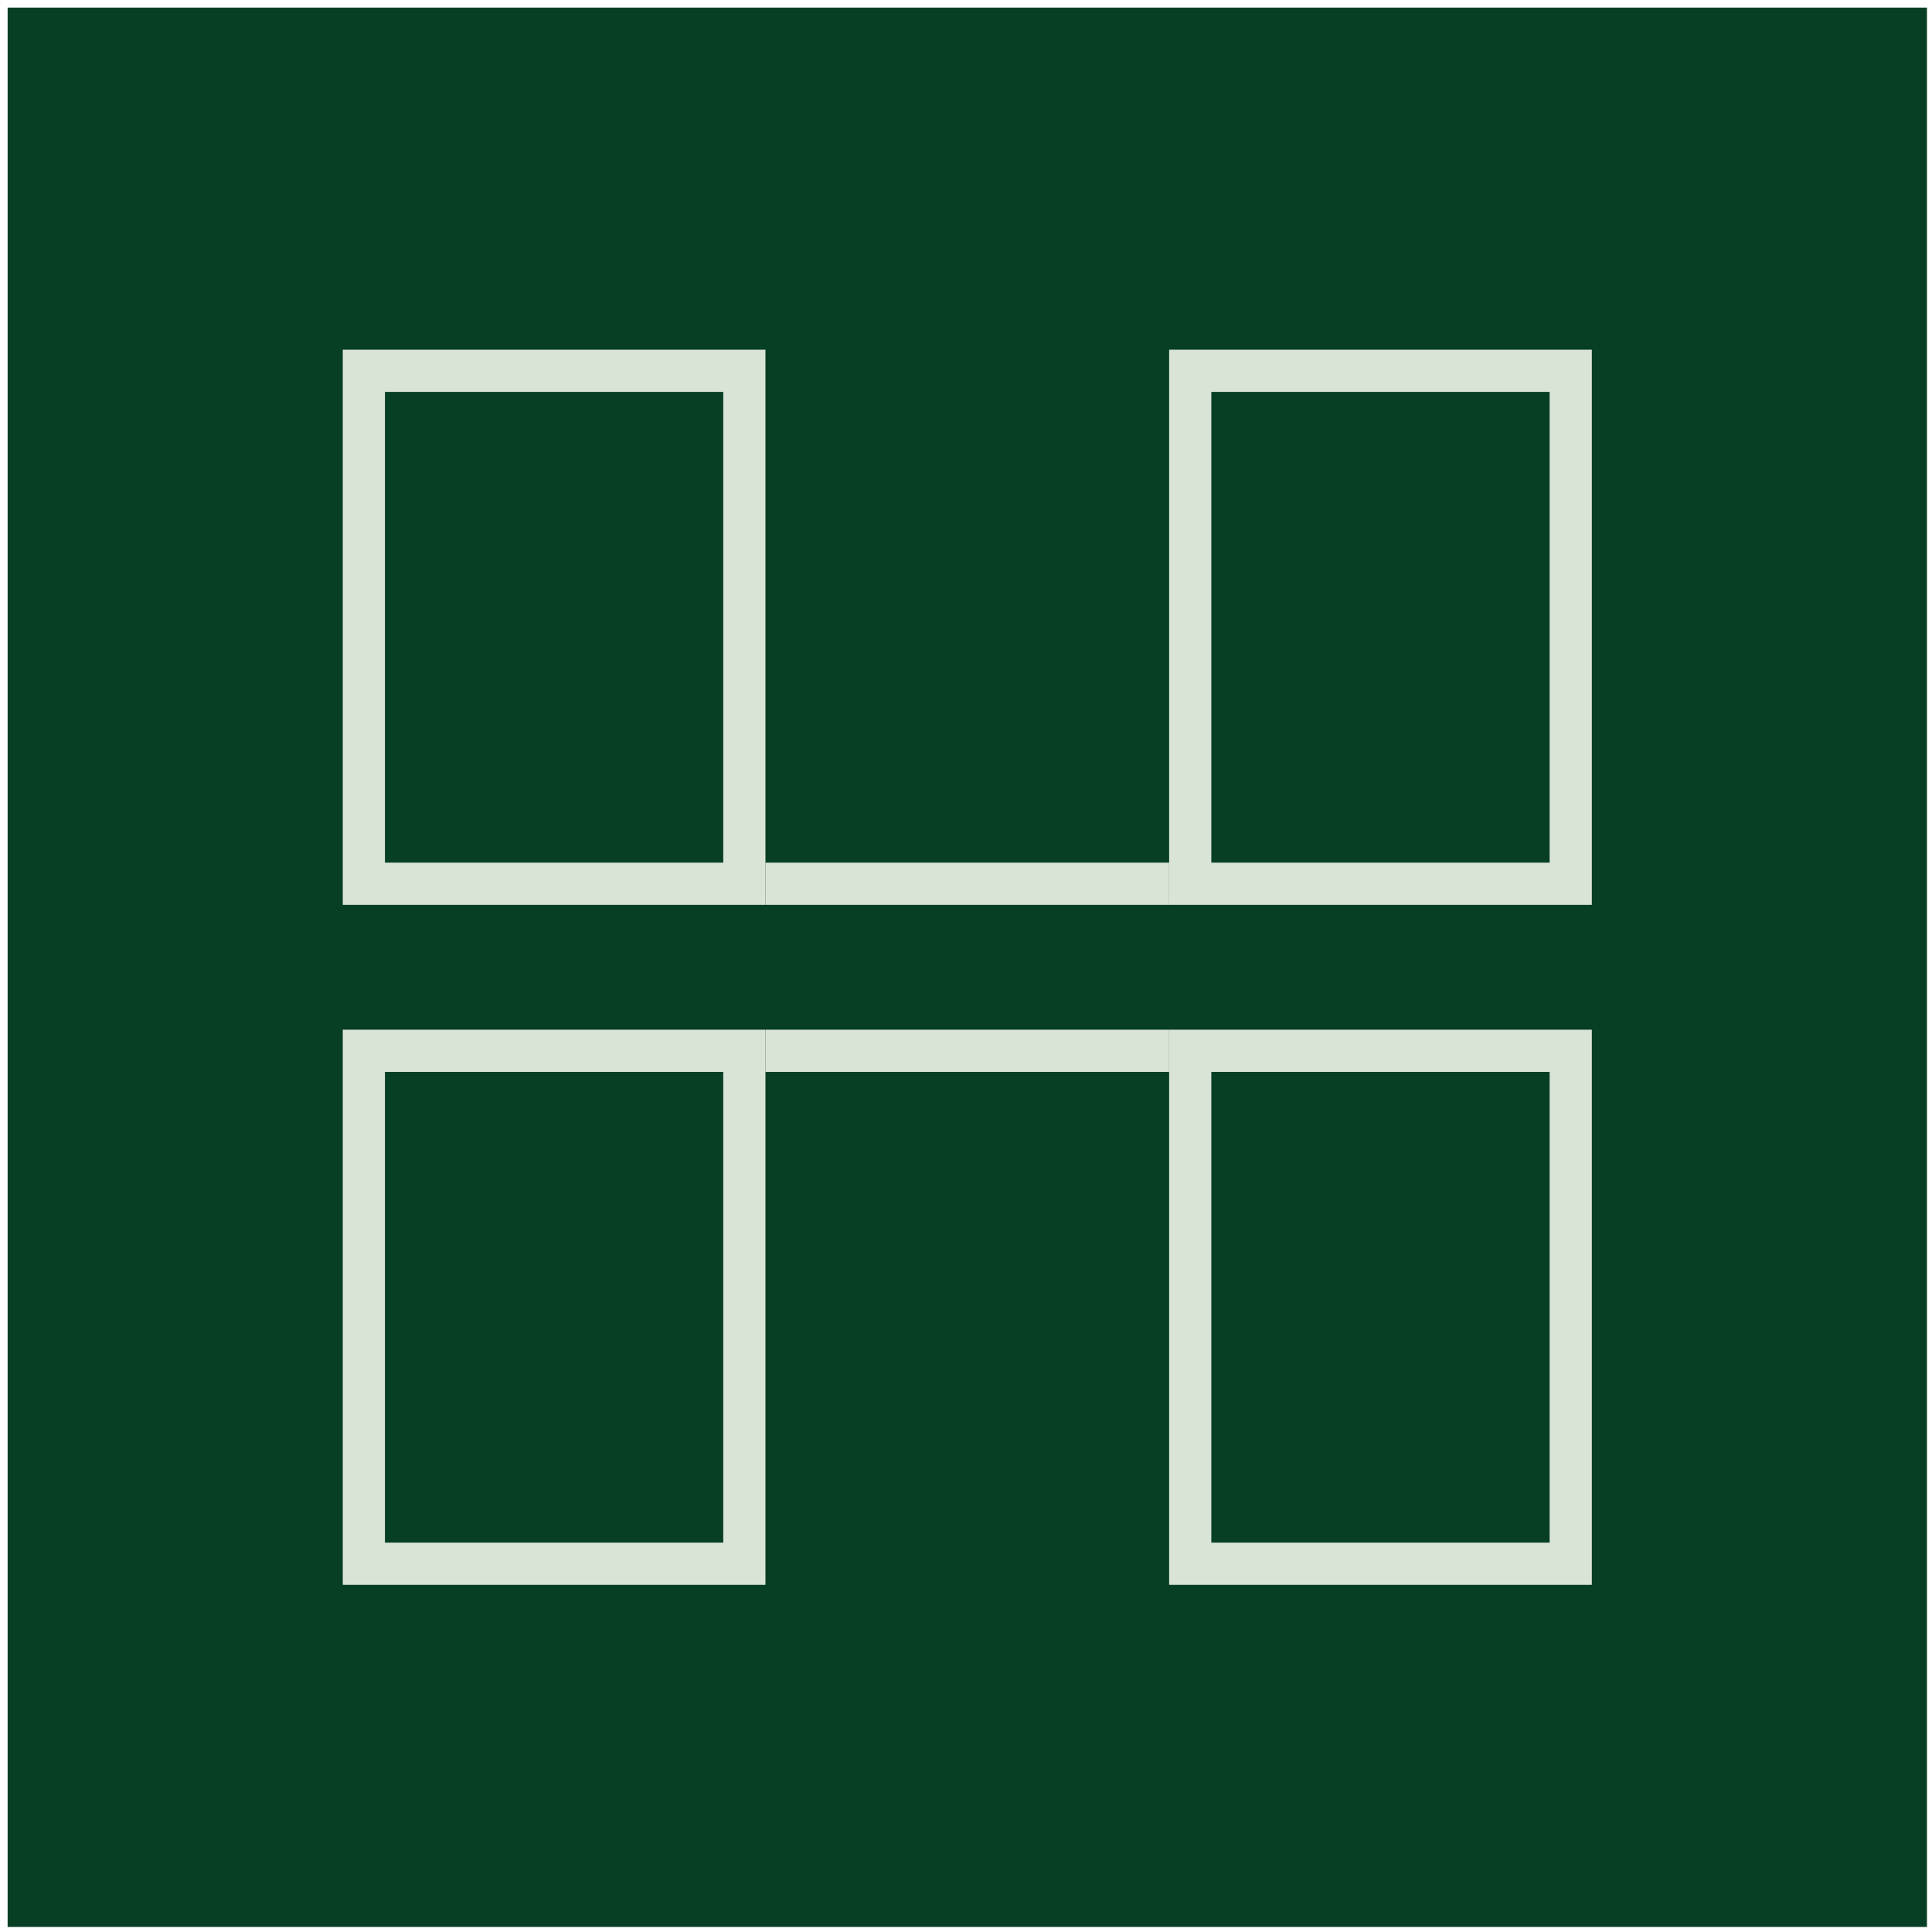 <svg width="229" height="229" viewBox="0 0 229 229" fill="none" xmlns="http://www.w3.org/2000/svg">
<rect x="0.903" y="0.9" width="227.5" height="227.5" fill="#063F23"/>
<rect x="43.128" y="43.95" width="45.1" height="60.8" stroke="#DAE4D6" stroke-width="5"/>
<rect x="43.128" y="124.55" width="45.1" height="60.8" stroke="#DAE4D6" stroke-width="5"/>
<rect x="141.078" y="43.95" width="45.1" height="60.8" stroke="#DAE4D6" stroke-width="5"/>
<rect x="141.078" y="124.55" width="45.1" height="60.8" stroke="#DAE4D6" stroke-width="5"/>
<rect x="91.228" y="102.75" width="46.85" height="4" fill="#DAE4D6" stroke="#DAE4D6"/>
<rect x="91.228" y="122.55" width="46.85" height="4" fill="#DAE4D6" stroke="#DAE4D6"/>
</svg>

